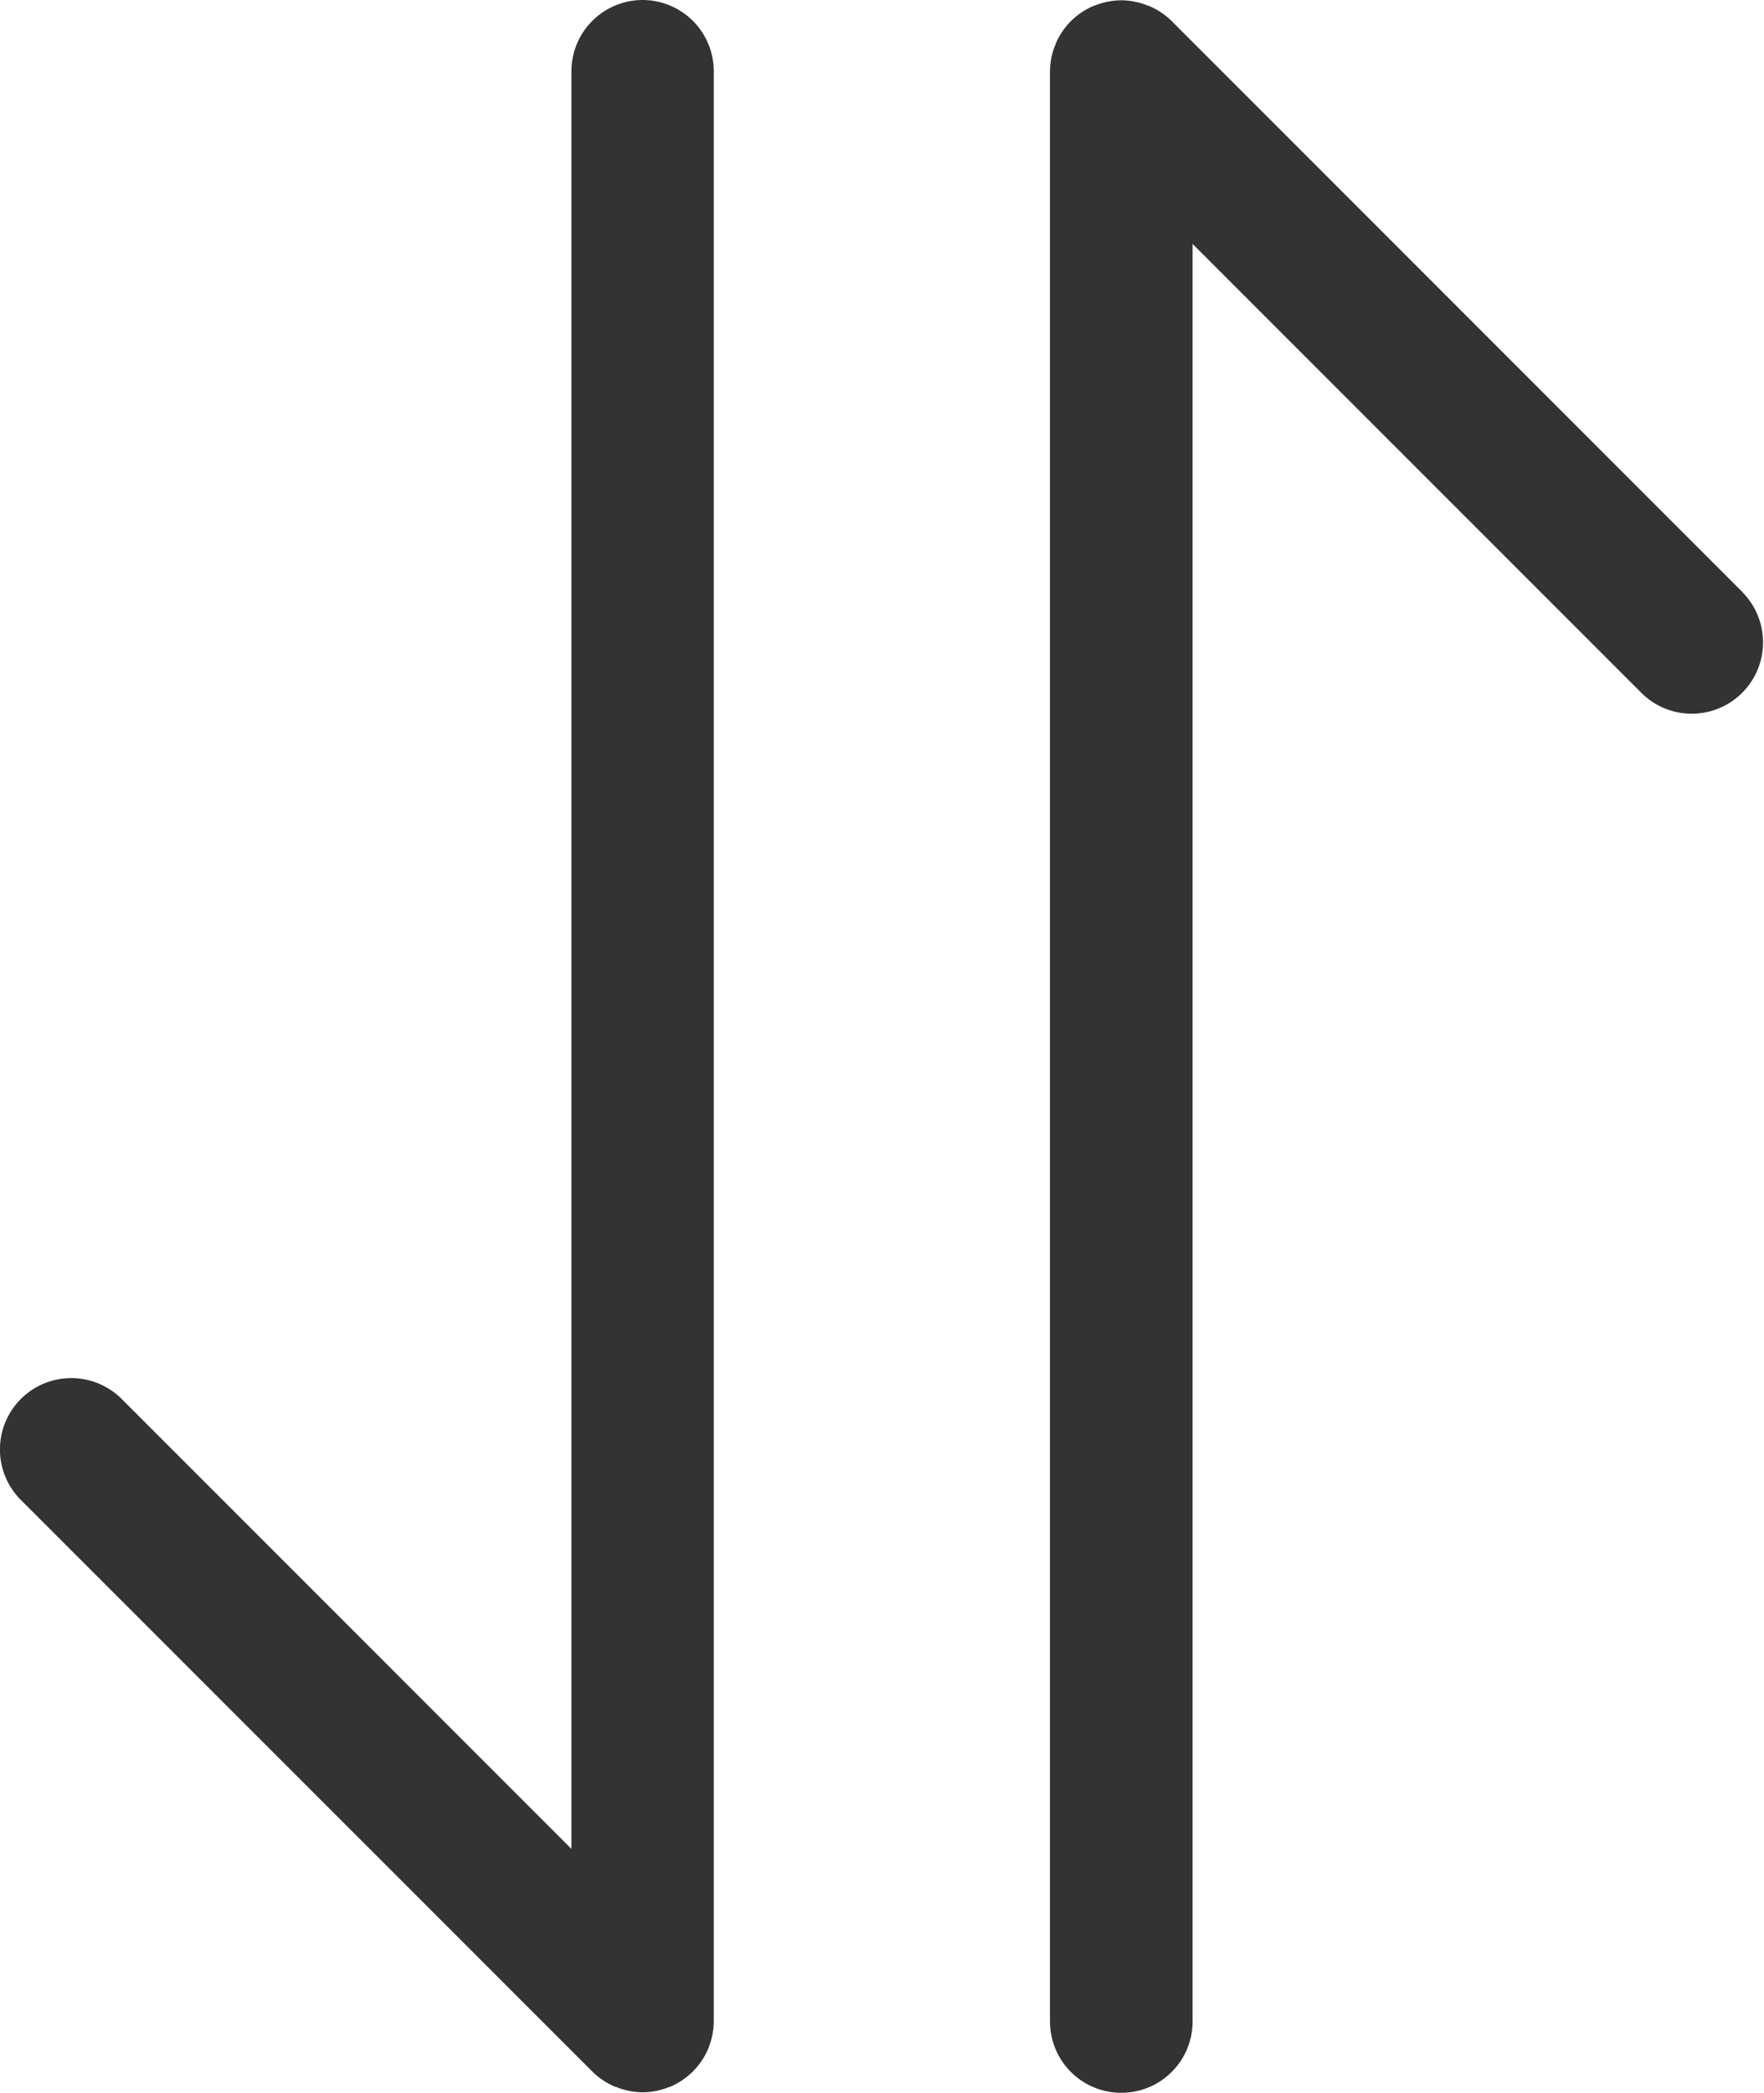 <svg id="b4e71de0-d7be-404f-a154-04248d1cf557" data-name="图层 1" xmlns="http://www.w3.org/2000/svg" viewBox="0 0 304.79 361.44"><defs><style>.b3a8624b-24b4-4225-9f3a-dd9b4a8b52ec{fill:#333;}</style></defs><path class="b3a8624b-24b4-4225-9f3a-dd9b4a8b52ec" d="M664.93,328.28a12.32,12.32,0,0,0-12.32,12.32v307l-77.7-77.7a12.32,12.32,0,1,0-17.43,17.43l98.75,98.73,0,0a12.44,12.44,0,0,0,4,2.65c.09,0,.18,0,.28.08a12.45,12.45,0,0,0,4.33.85H665a12.06,12.06,0,0,0,4.3-.84l.32-.09a12.58,12.58,0,0,0,3.89-2.58s.07,0,.11-.08a.53.53,0,0,0,.06-.1,12.27,12.27,0,0,0,2.6-3.91l.08-.26a12.19,12.19,0,0,0,.85-4.41V340.6a12.32,12.32,0,0,0-12.32-12.32ZM855.06,430.65l-98.74-98.74,0,0a12.46,12.46,0,0,0-4-2.64c-.1,0-.19-.05-.28-.08a12.15,12.15,0,0,0-4.33-.86h-.2a12.55,12.55,0,0,0-4.3.84c-.1.05-.21.06-.32.11a12.1,12.1,0,0,0-3.89,2.57l-.1.08-.07.09a12.34,12.34,0,0,0-2.59,3.92c0,.08,0,.18-.09.26a12.23,12.23,0,0,0-.85,4.41v336.8a12.32,12.32,0,0,0,24.64,0v-307l77.7,77.69a12.32,12.32,0,0,0,17.42-17.42Zm0,0" transform="translate(-553.88 -328.28)"/></svg>